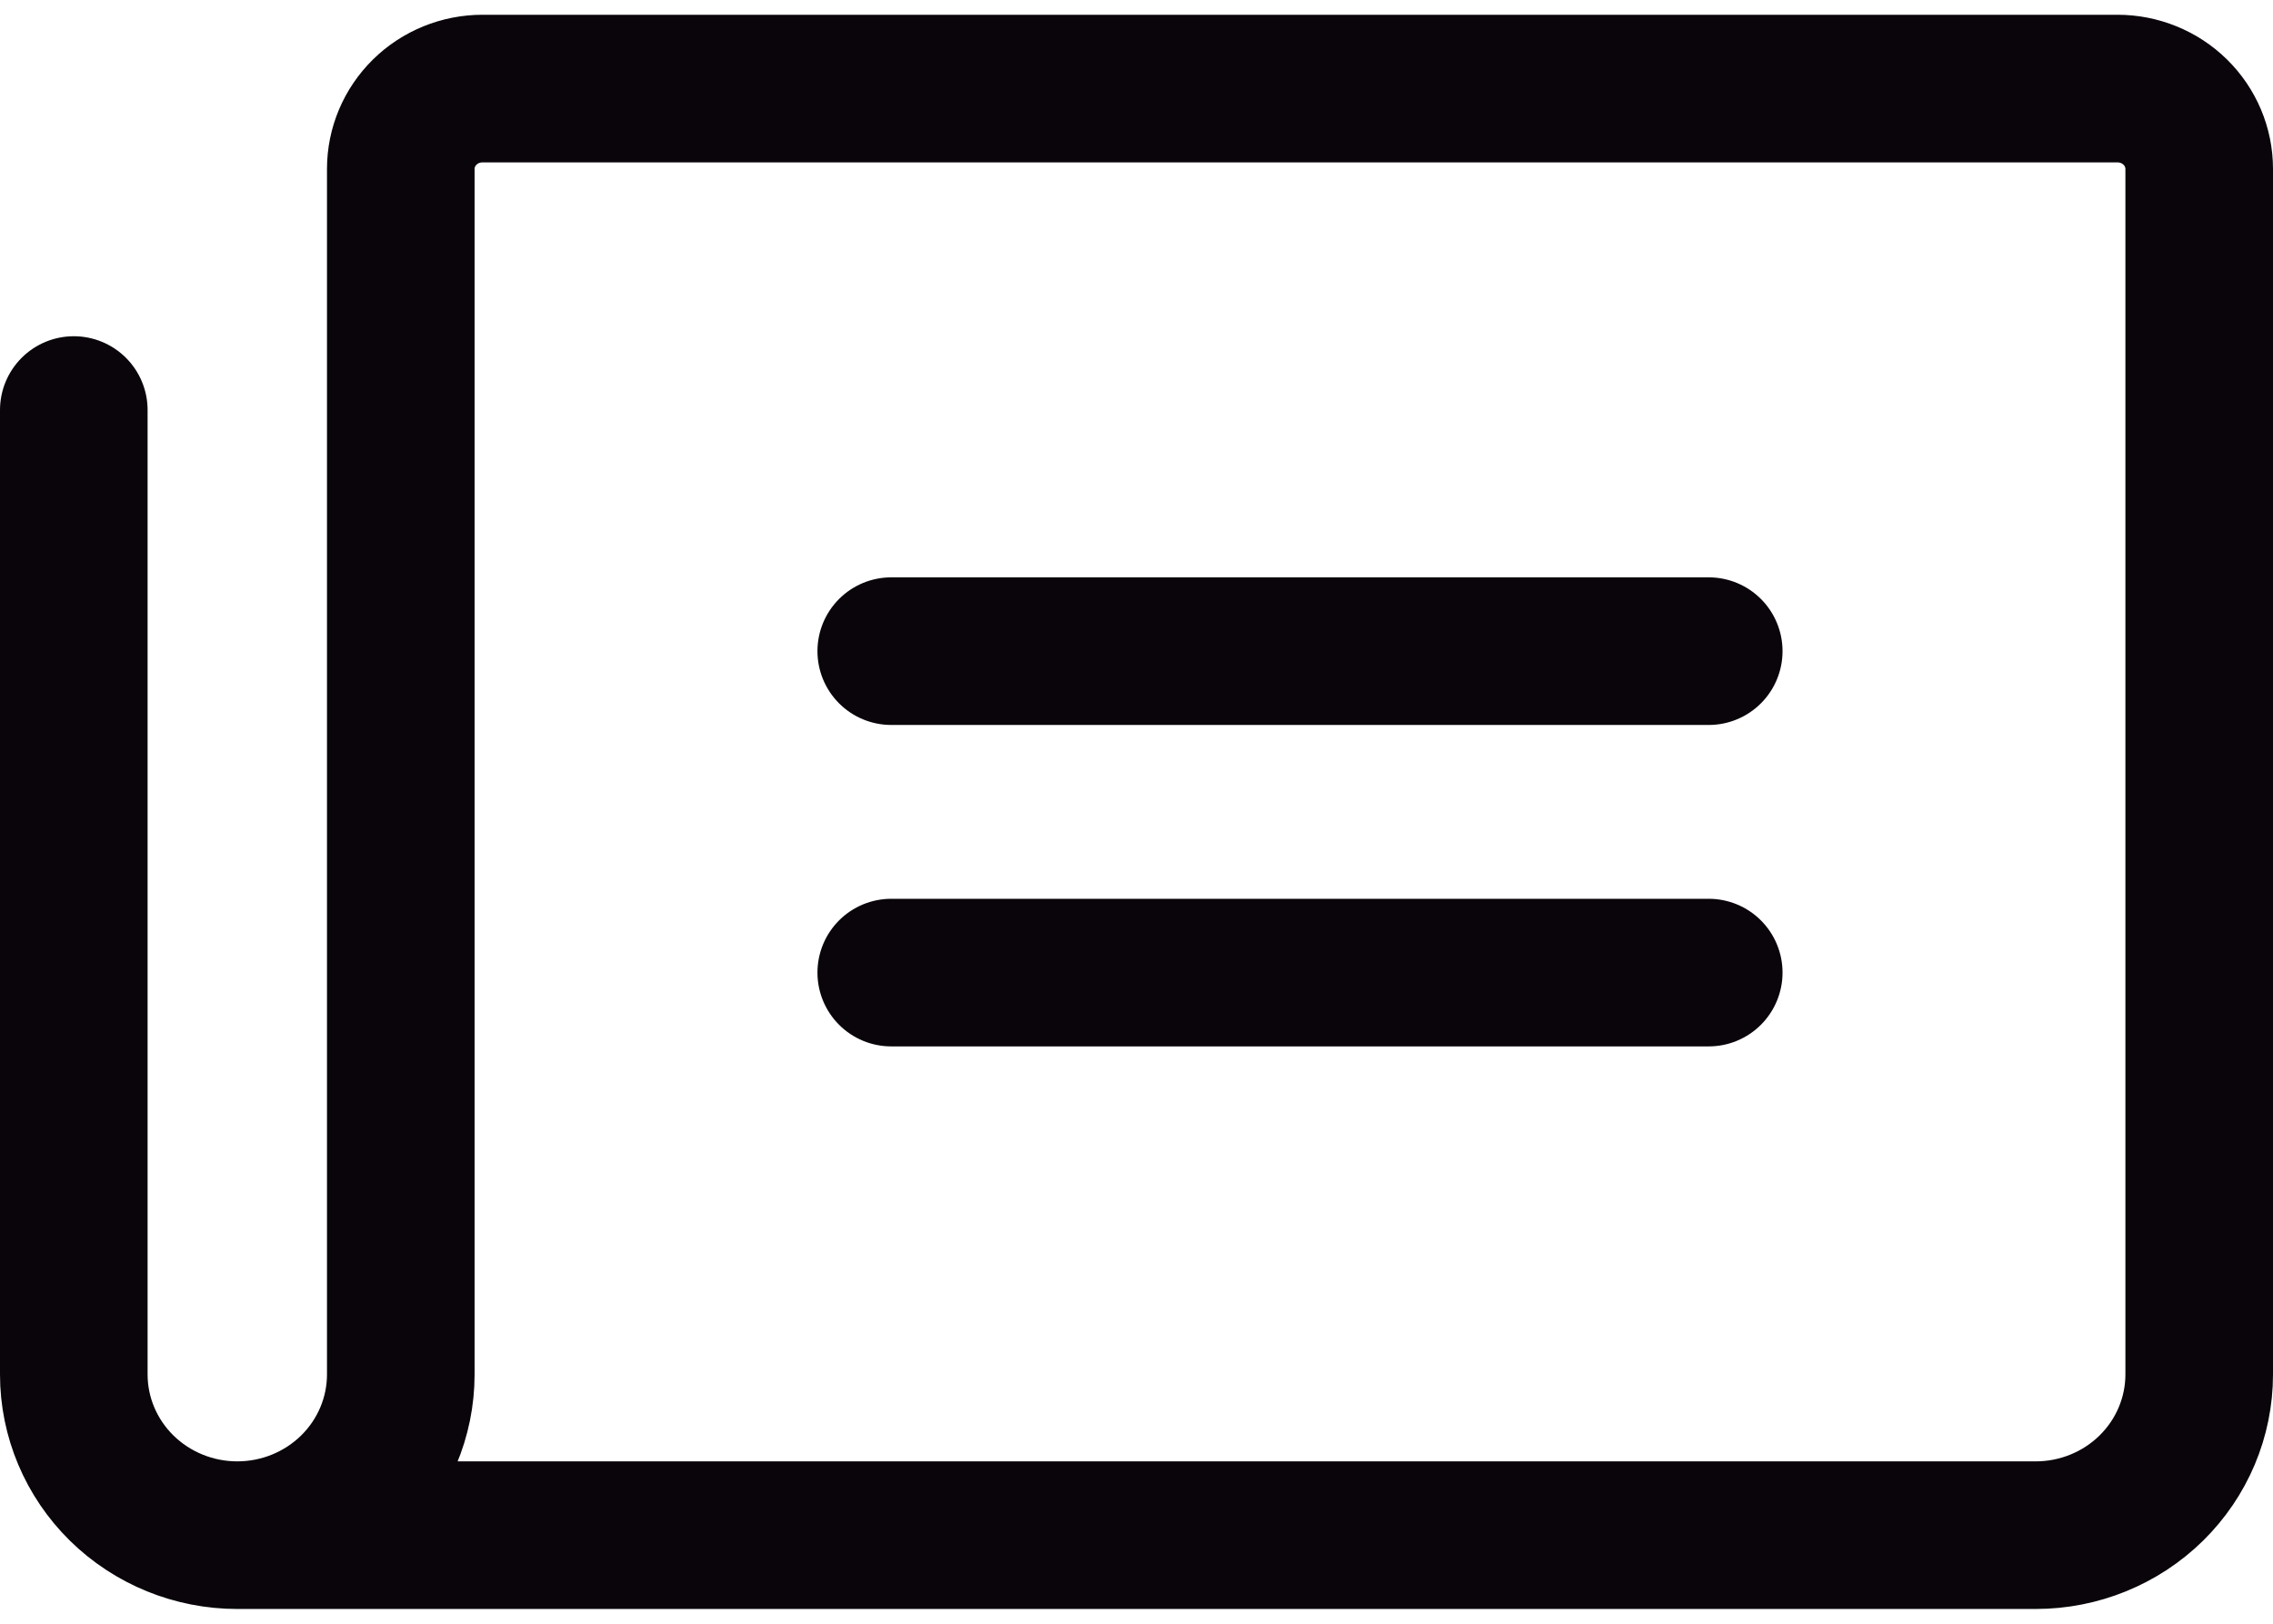 <svg width="77" height="55" viewBox="0 0 77 55" fill="none" xmlns="http://www.w3.org/2000/svg">
<path d="M30.192 22.056H57.885M30.192 32.944H57.885M8.038 52C9.507 52 10.916 51.426 11.955 50.405C12.993 49.384 13.577 47.999 13.577 46.556V5.722C13.577 5 13.869 4.308 14.388 3.797C14.907 3.287 15.612 3 16.346 3H71.731C72.465 3 73.17 3.287 73.689 3.797C74.208 4.308 74.5 5 74.5 5.722V46.556C74.5 47.999 73.916 49.384 72.878 50.405C71.839 51.426 70.43 52 68.962 52H8.038ZM8.038 52C6.57 52 5.161 51.426 4.122 50.405C3.084 49.384 2.5 47.999 2.5 46.556V13.889" stroke="#09050A" stroke-width="5" stroke-linecap="round" stroke-linejoin="round"/>
</svg>
